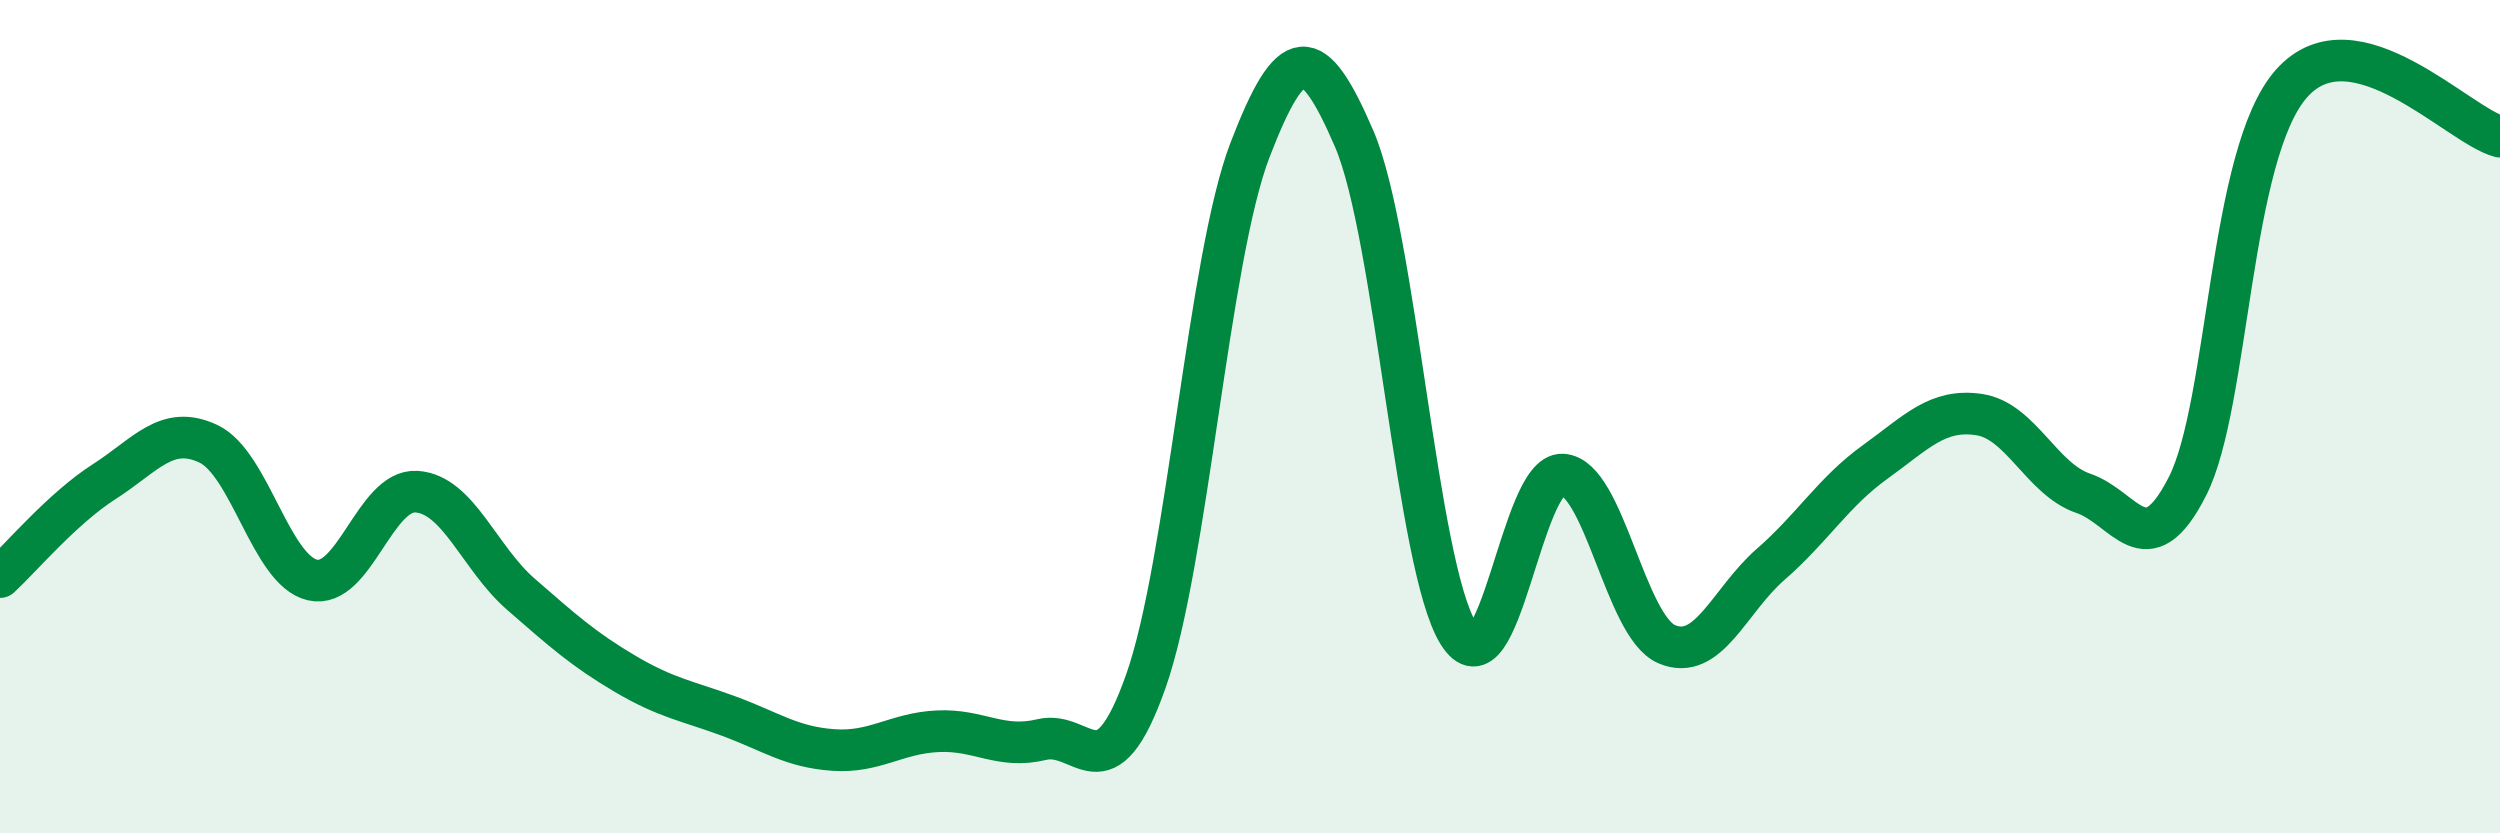 
    <svg width="60" height="20" viewBox="0 0 60 20" xmlns="http://www.w3.org/2000/svg">
      <path
        d="M 0,13.85 C 0.5,13.39 1.5,12.2 2.5,11.56 C 3.5,10.92 4,10.18 5,10.65 C 6,11.12 6.5,13.69 7.5,13.92 C 8.5,14.15 9,11.73 10,11.8 C 11,11.87 11.5,13.39 12.5,14.26 C 13.5,15.13 14,15.58 15,16.17 C 16,16.76 16.5,16.82 17.5,17.19 C 18.5,17.56 19,17.93 20,18 C 21,18.07 21.5,17.6 22.5,17.55 C 23.5,17.5 24,17.99 25,17.75 C 26,17.51 26.5,19.18 27.5,16.35 C 28.5,13.52 29,6.2 30,3.6 C 31,1 31.5,1.01 32.5,3.33 C 33.5,5.65 34,13.59 35,15.2 C 36,16.81 36.5,11.34 37.5,11.39 C 38.5,11.44 39,15.03 40,15.46 C 41,15.89 41.5,14.41 42.5,13.54 C 43.5,12.67 44,11.81 45,11.09 C 46,10.37 46.5,9.8 47.5,9.95 C 48.5,10.1 49,11.5 50,11.84 C 51,12.18 51.5,13.64 52.5,11.67 C 53.5,9.7 53.5,3.68 55,2 C 56.5,0.32 59,3.02 60,3.28L60 20L0 20Z"
        fill="#008740"
        opacity="0.1"
        stroke-linecap="round"
        stroke-linejoin="round"
      />
      <path
        d="M 0,13.85 C 0.5,13.39 1.5,12.2 2.5,11.56 C 3.5,10.92 4,10.18 5,10.65 C 6,11.12 6.5,13.69 7.5,13.92 C 8.5,14.15 9,11.73 10,11.8 C 11,11.87 11.5,13.39 12.5,14.26 C 13.5,15.13 14,15.58 15,16.17 C 16,16.76 16.5,16.82 17.5,17.19 C 18.5,17.56 19,17.93 20,18 C 21,18.07 21.5,17.6 22.5,17.55 C 23.5,17.5 24,17.99 25,17.75 C 26,17.51 26.5,19.18 27.5,16.35 C 28.5,13.52 29,6.2 30,3.6 C 31,1 31.5,1.01 32.5,3.33 C 33.5,5.65 34,13.59 35,15.2 C 36,16.81 36.5,11.34 37.5,11.39 C 38.5,11.44 39,15.03 40,15.46 C 41,15.89 41.5,14.41 42.5,13.54 C 43.5,12.67 44,11.81 45,11.09 C 46,10.37 46.5,9.8 47.5,9.95 C 48.5,10.1 49,11.5 50,11.84 C 51,12.18 51.5,13.64 52.5,11.67 C 53.5,9.7 53.5,3.68 55,2 C 56.5,0.32 59,3.02 60,3.28"
        stroke="#008740"
        stroke-width="1"
        fill="none"
        stroke-linecap="round"
        stroke-linejoin="round"
      />
    </svg>
  